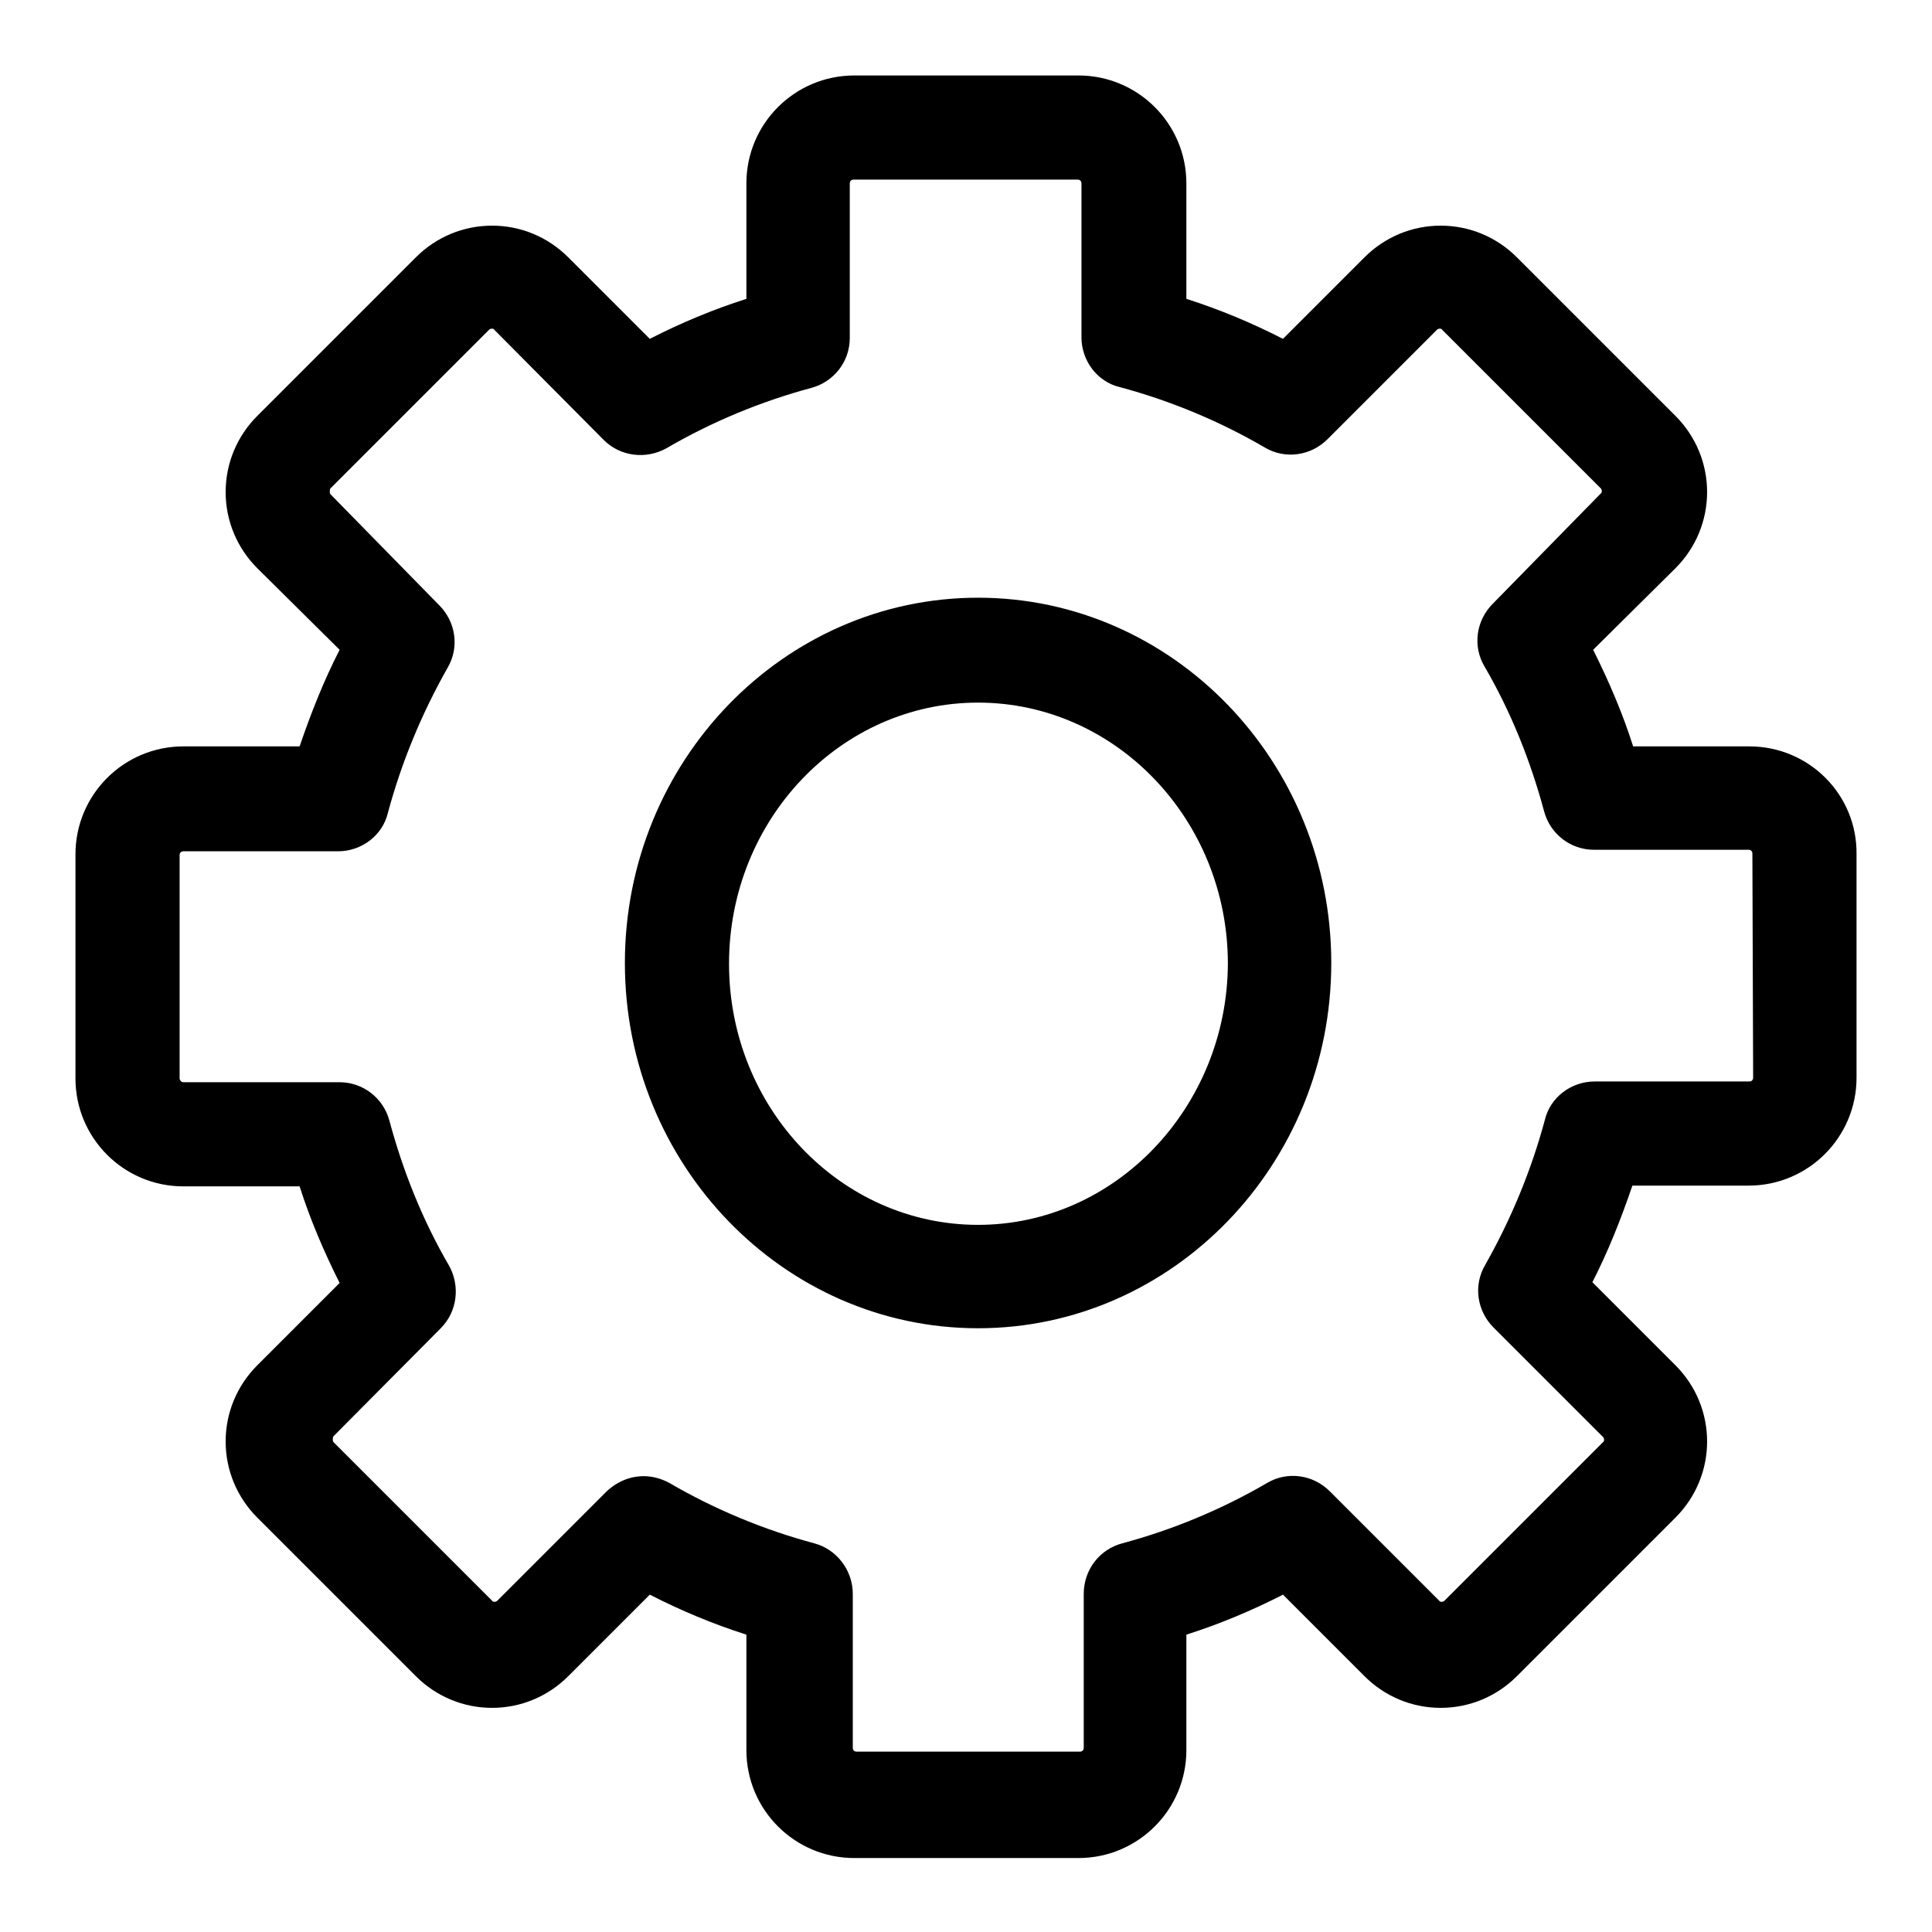 <?xml version="1.0" encoding="utf-8"?>
<!-- Svg Vector Icons : http://www.onlinewebfonts.com/icon -->
<!DOCTYPE svg PUBLIC "-//W3C//DTD SVG 1.1//EN" "http://www.w3.org/Graphics/SVG/1.1/DTD/svg11.dtd">
<svg version="1.1" xmlns="http://www.w3.org/2000/svg" xmlns:xlink="http://www.w3.org/1999/xlink" x="0px" y="0px" viewBox="0 0 256 256" enable-background="new 0 0 256 256" xml:space="preserve">
<g><g><path fill="#000000" d="M231.8,98.9h-15.4c-1.4-4.4-3.2-8.6-5.3-12.8L222,75.3c5.6-5.6,5.6-14.6,0-20.2l-21-21c-2.7-2.7-6.3-4.2-10.1-4.2c-3.8,0-7.4,1.5-10.1,4.2L170,44.9c-4.1-2.1-8.4-3.9-12.8-5.3V24.3c0-7.9-6.4-14.3-14.3-14.3h-29.7c-7.9,0-14.3,6.4-14.3,14.3v15.3c-4.4,1.4-8.7,3.2-12.8,5.3L75.3,34.1c-2.7-2.7-6.3-4.2-10.1-4.2c-3.8,0-7.4,1.5-10.1,4.2l-21,21c-2.7,2.7-4.2,6.3-4.2,10.1c0,3.8,1.5,7.4,4.2,10.1L45,86.1c-2.1,4.1-3.8,8.4-5.3,12.8H24.3c-7.9,0-14.3,6.4-14.3,14.3v29.7c0,7.9,6.4,14.3,14.3,14.3h15.4c1.4,4.4,3.2,8.6,5.3,12.8l-10.9,10.9c-2.7,2.7-4.2,6.3-4.2,10.1c0,3.8,1.5,7.4,4.2,10.1l21,21c2.7,2.7,6.3,4.2,10.1,4.2c3.8,0,7.4-1.5,10.1-4.2l10.8-10.8c4.1,2.1,8.4,3.9,12.8,5.3v15.3c0,7.9,6.4,14.3,14.3,14.3h29.7c7.9,0,14.3-6.4,14.3-14.3v-15.3c4.4-1.4,8.7-3.2,12.8-5.3l10.8,10.8c2.7,2.7,6.3,4.2,10.1,4.2c3.8,0,7.4-1.5,10.1-4.2l21-21c5.6-5.6,5.6-14.6,0-20.2L211,169.9c2.1-4.1,3.8-8.4,5.3-12.8h15.4c7.9,0,14.3-6.4,14.3-14.3v-29.6C246.1,105.3,239.7,98.9,231.8,98.9z M232.3,142.8c0,0.3-0.2,0.5-0.5,0.5h-20.5c-3.1,0-5.9,2.1-6.6,5.1c-1.8,6.7-4.5,13.2-7.9,19.2c-1.6,2.7-1.1,6.1,1.1,8.3l14.5,14.5c0.2,0.2,0.2,0.6,0,0.7l-21,21c-0.2,0.2-0.6,0.2-0.7,0l-14.5-14.5c-2.2-2.2-5.6-2.7-8.3-1.1c-6,3.5-12.5,6.2-19.2,8c-3,0.8-5.1,3.5-5.1,6.7v20.4c0,0.3-0.2,0.5-0.5,0.5h-29.6c-0.3,0-0.5-0.2-0.5-0.5v-20.4c0-3.1-2.1-5.9-5.1-6.7c-6.7-1.8-13.2-4.5-19.2-8c-1.1-0.6-2.3-0.9-3.4-0.9c-1.8,0-3.5,0.7-4.9,2l-14.5,14.5c-0.2,0.2-0.6,0.2-0.7,0l-21-21c-0.1-0.1-0.1-0.2-0.1-0.4c0-0.1,0-0.3,0.1-0.4L58.4,176c2.2-2.2,2.6-5.6,1.1-8.3c-3.5-6-6.1-12.5-7.9-19.2c-0.8-3-3.5-5.1-6.6-5.1H24.3c-0.3,0-0.5-0.3-0.5-0.5v-29.6c0-0.3,0.2-0.5,0.5-0.5h20.5c3.1,0,5.9-2.1,6.6-5.1c1.8-6.7,4.5-13.2,7.9-19.2c1.6-2.7,1.1-6.1-1.1-8.3L43.8,65.5c-0.1-0.1-0.1-0.2-0.1-0.4c0-0.1,0-0.3,0.1-0.4l21-21c0.2-0.2,0.6-0.2,0.7,0L80,58.3c2.2,2.2,5.6,2.6,8.3,1.1c6-3.5,12.5-6.2,19.2-8c3-0.8,5.1-3.5,5.1-6.6V24.3c0-0.3,0.2-0.5,0.5-0.5h29.7c0.3,0,0.5,0.2,0.5,0.5v20.4c0,3.1,2.1,5.9,5.1,6.6c6.7,1.8,13.2,4.5,19.2,8c2.7,1.6,6.1,1.1,8.3-1.1l14.5-14.5c0.2-0.2,0.6-0.2,0.7,0l21,21c0.2,0.2,0.2,0.6,0,0.7L197.8,80c-2.2,2.2-2.7,5.6-1.1,8.3c3.5,6,6.1,12.5,7.9,19.2c0.8,3,3.5,5.1,6.6,5.1h20.5c0.3,0,0.5,0.2,0.5,0.5L232.3,142.8L232.3,142.8z M129.6,79.2c-25.8,0-46.8,21.7-46.8,48.4c0,26.7,21,48.4,46.8,48.4c25.8,0,46.8-21.7,46.8-48.4C176.4,100.9,155.4,79.2,129.6,79.2z M129.6,162.3c-18.2,0-33-15.5-33-34.6c0-19.1,14.8-34.6,33-34.6c18.2,0,33.1,15.5,33.1,34.6C162.6,146.7,147.8,162.3,129.6,162.3z"/></g></g>
</svg>